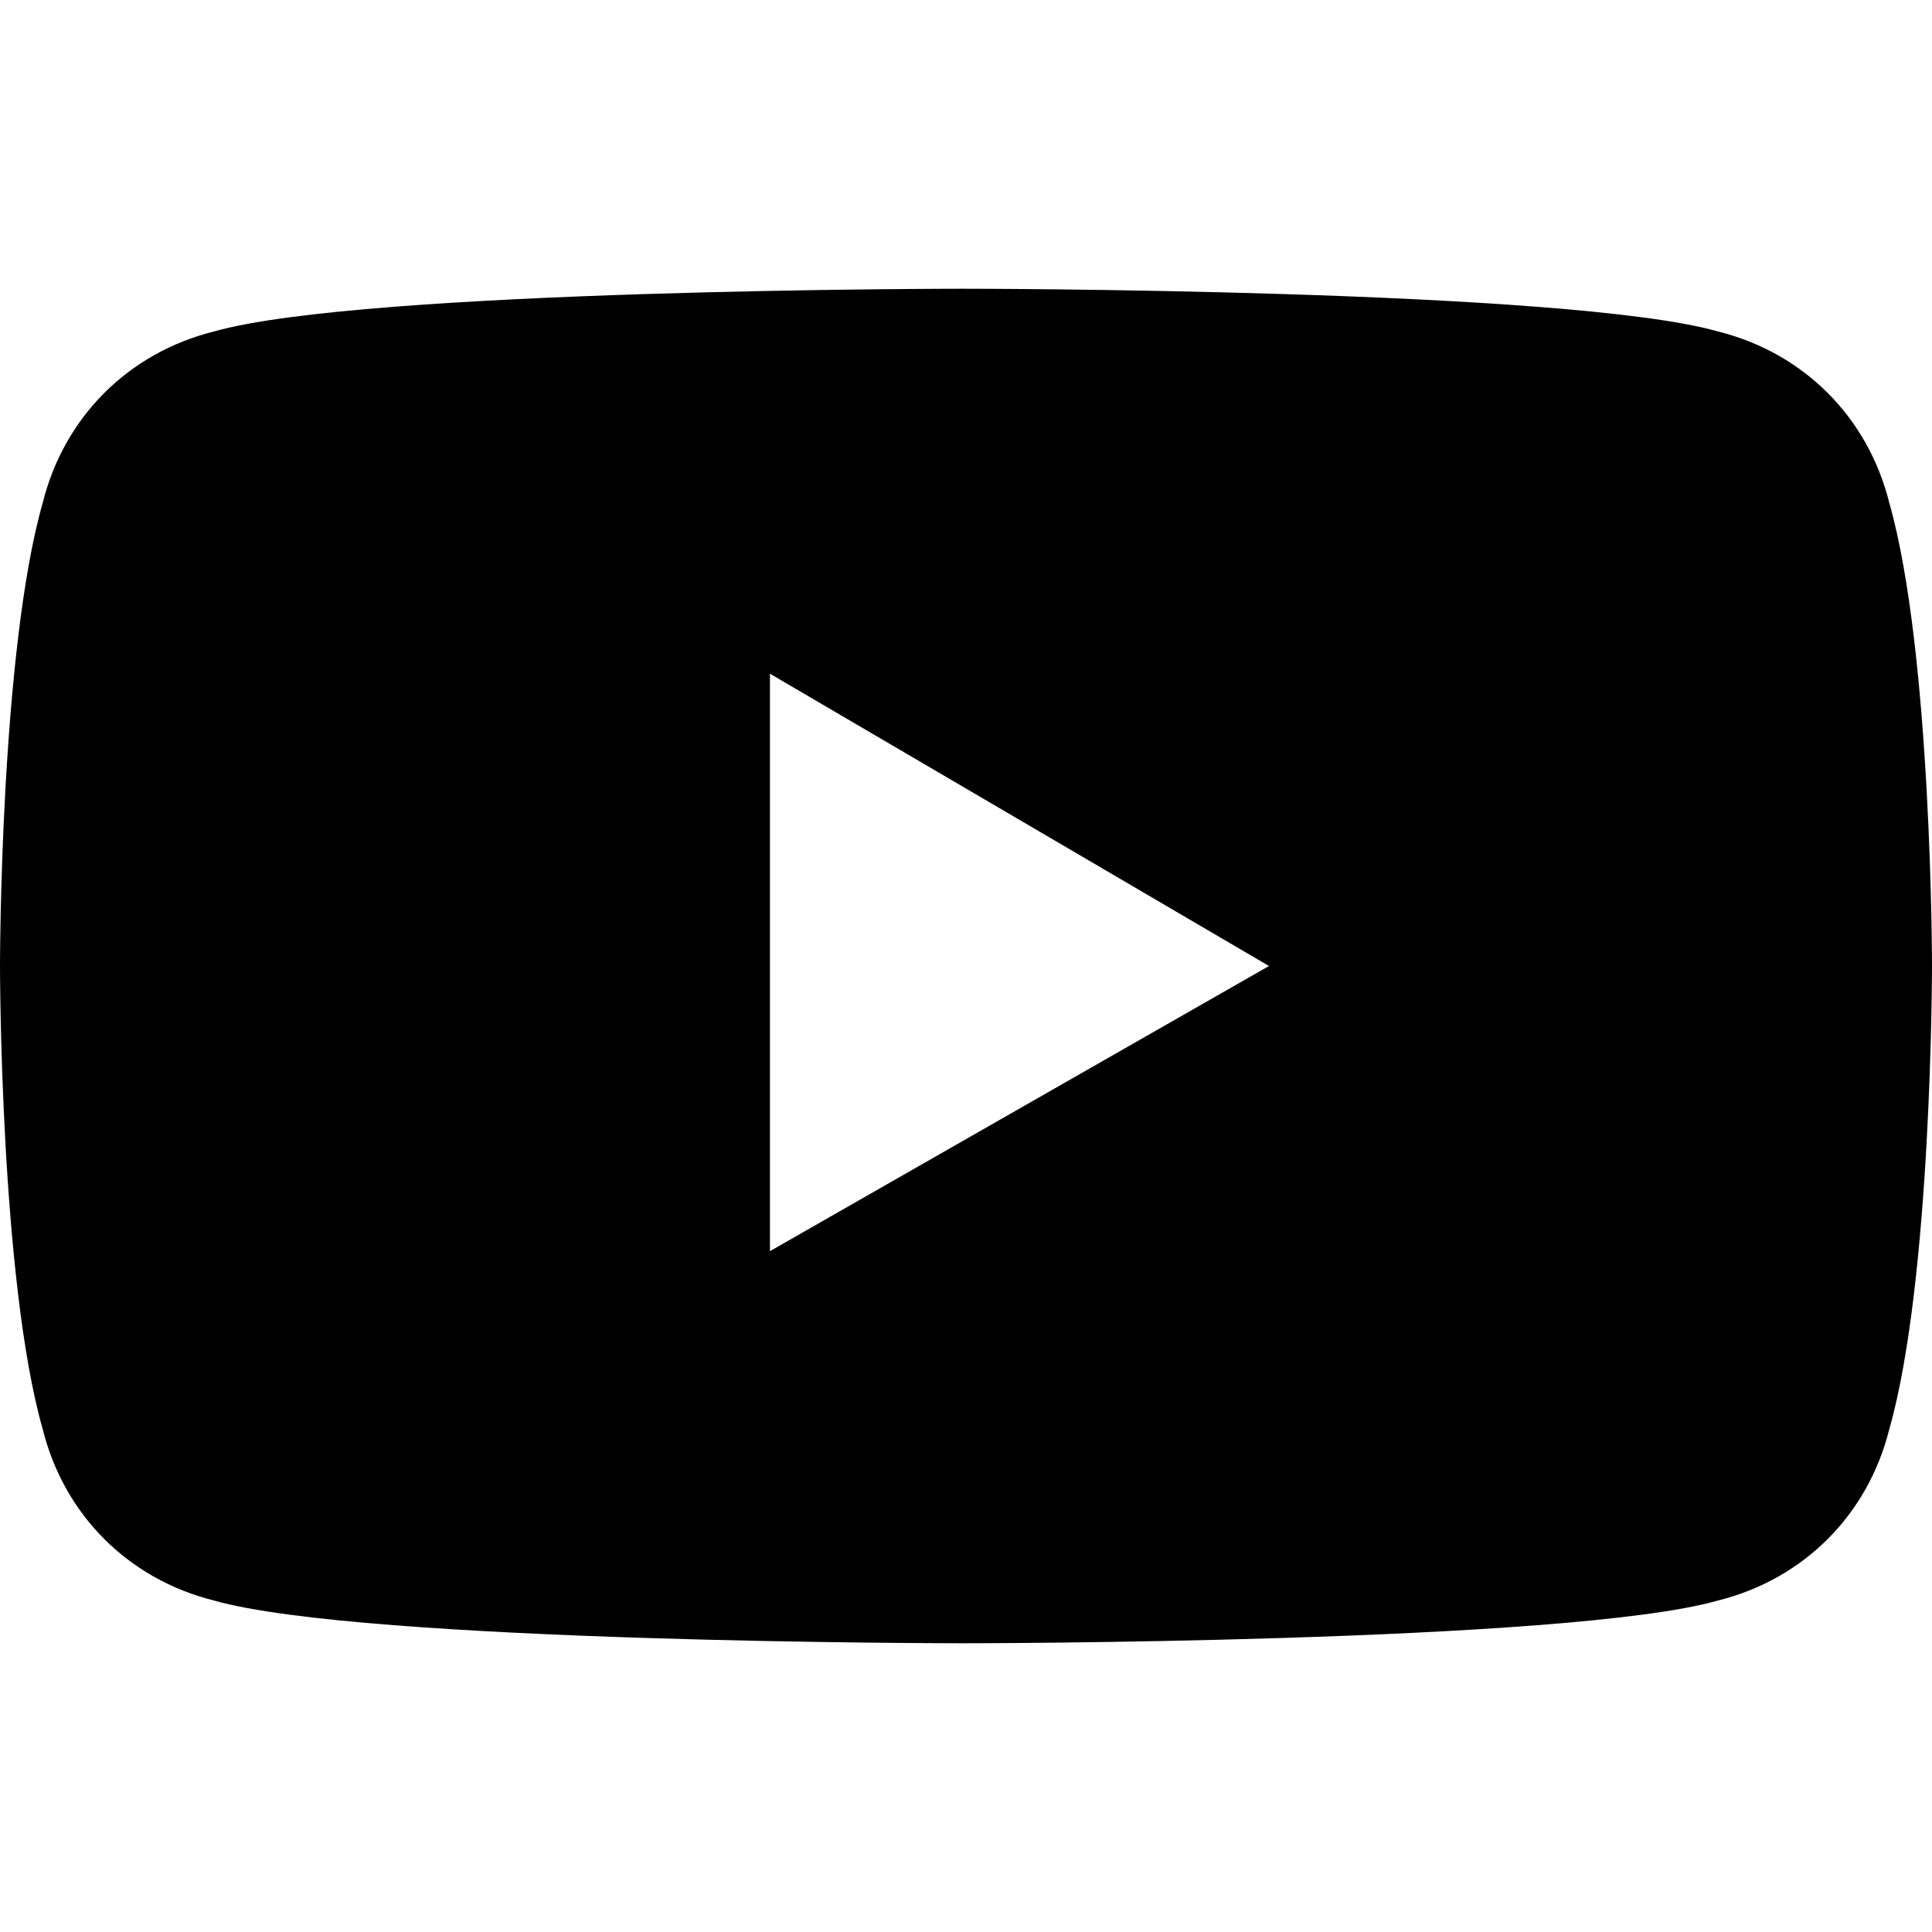 <?xml version="1.0" encoding="utf-8"?>
<!-- Generator: Adobe Illustrator 25.4.1, SVG Export Plug-In . SVG Version: 6.00 Build 0)  -->
<svg version="1.1" id="レイヤー_1" xmlns="http://www.w3.org/2000/svg" xmlns:xlink="http://www.w3.org/1999/xlink" x="0px"
	 y="0px" viewBox="0 0 27.1 19" style="enable-background:new 0 0 27.1 19;" xml:space="preserve" width="25" height="25">
<style type="text/css">
	.st0{fill:#000000;}
</style>
<path class="st0" d="M26.5,3c-0.3-1.2-1.2-2.1-2.4-2.4C22,0,13.5,0,13.5,0S5.1,0,3,0.6C1.8,0.9,0.9,1.8,0.6,3C0,5.1,0,9.5,0,9.5
	s0,4.4,0.6,6.5c0.3,1.2,1.2,2.1,2.4,2.4C5.1,19,13.5,19,13.5,19s8.5,0,10.6-0.6c1.2-0.3,2.1-1.2,2.4-2.4c0.6-2.1,0.6-6.5,0.6-6.5
	S27.1,5.1,26.5,3z M10.8,13.5V5.4l7,4.1L10.8,13.5z"/>
</svg>
